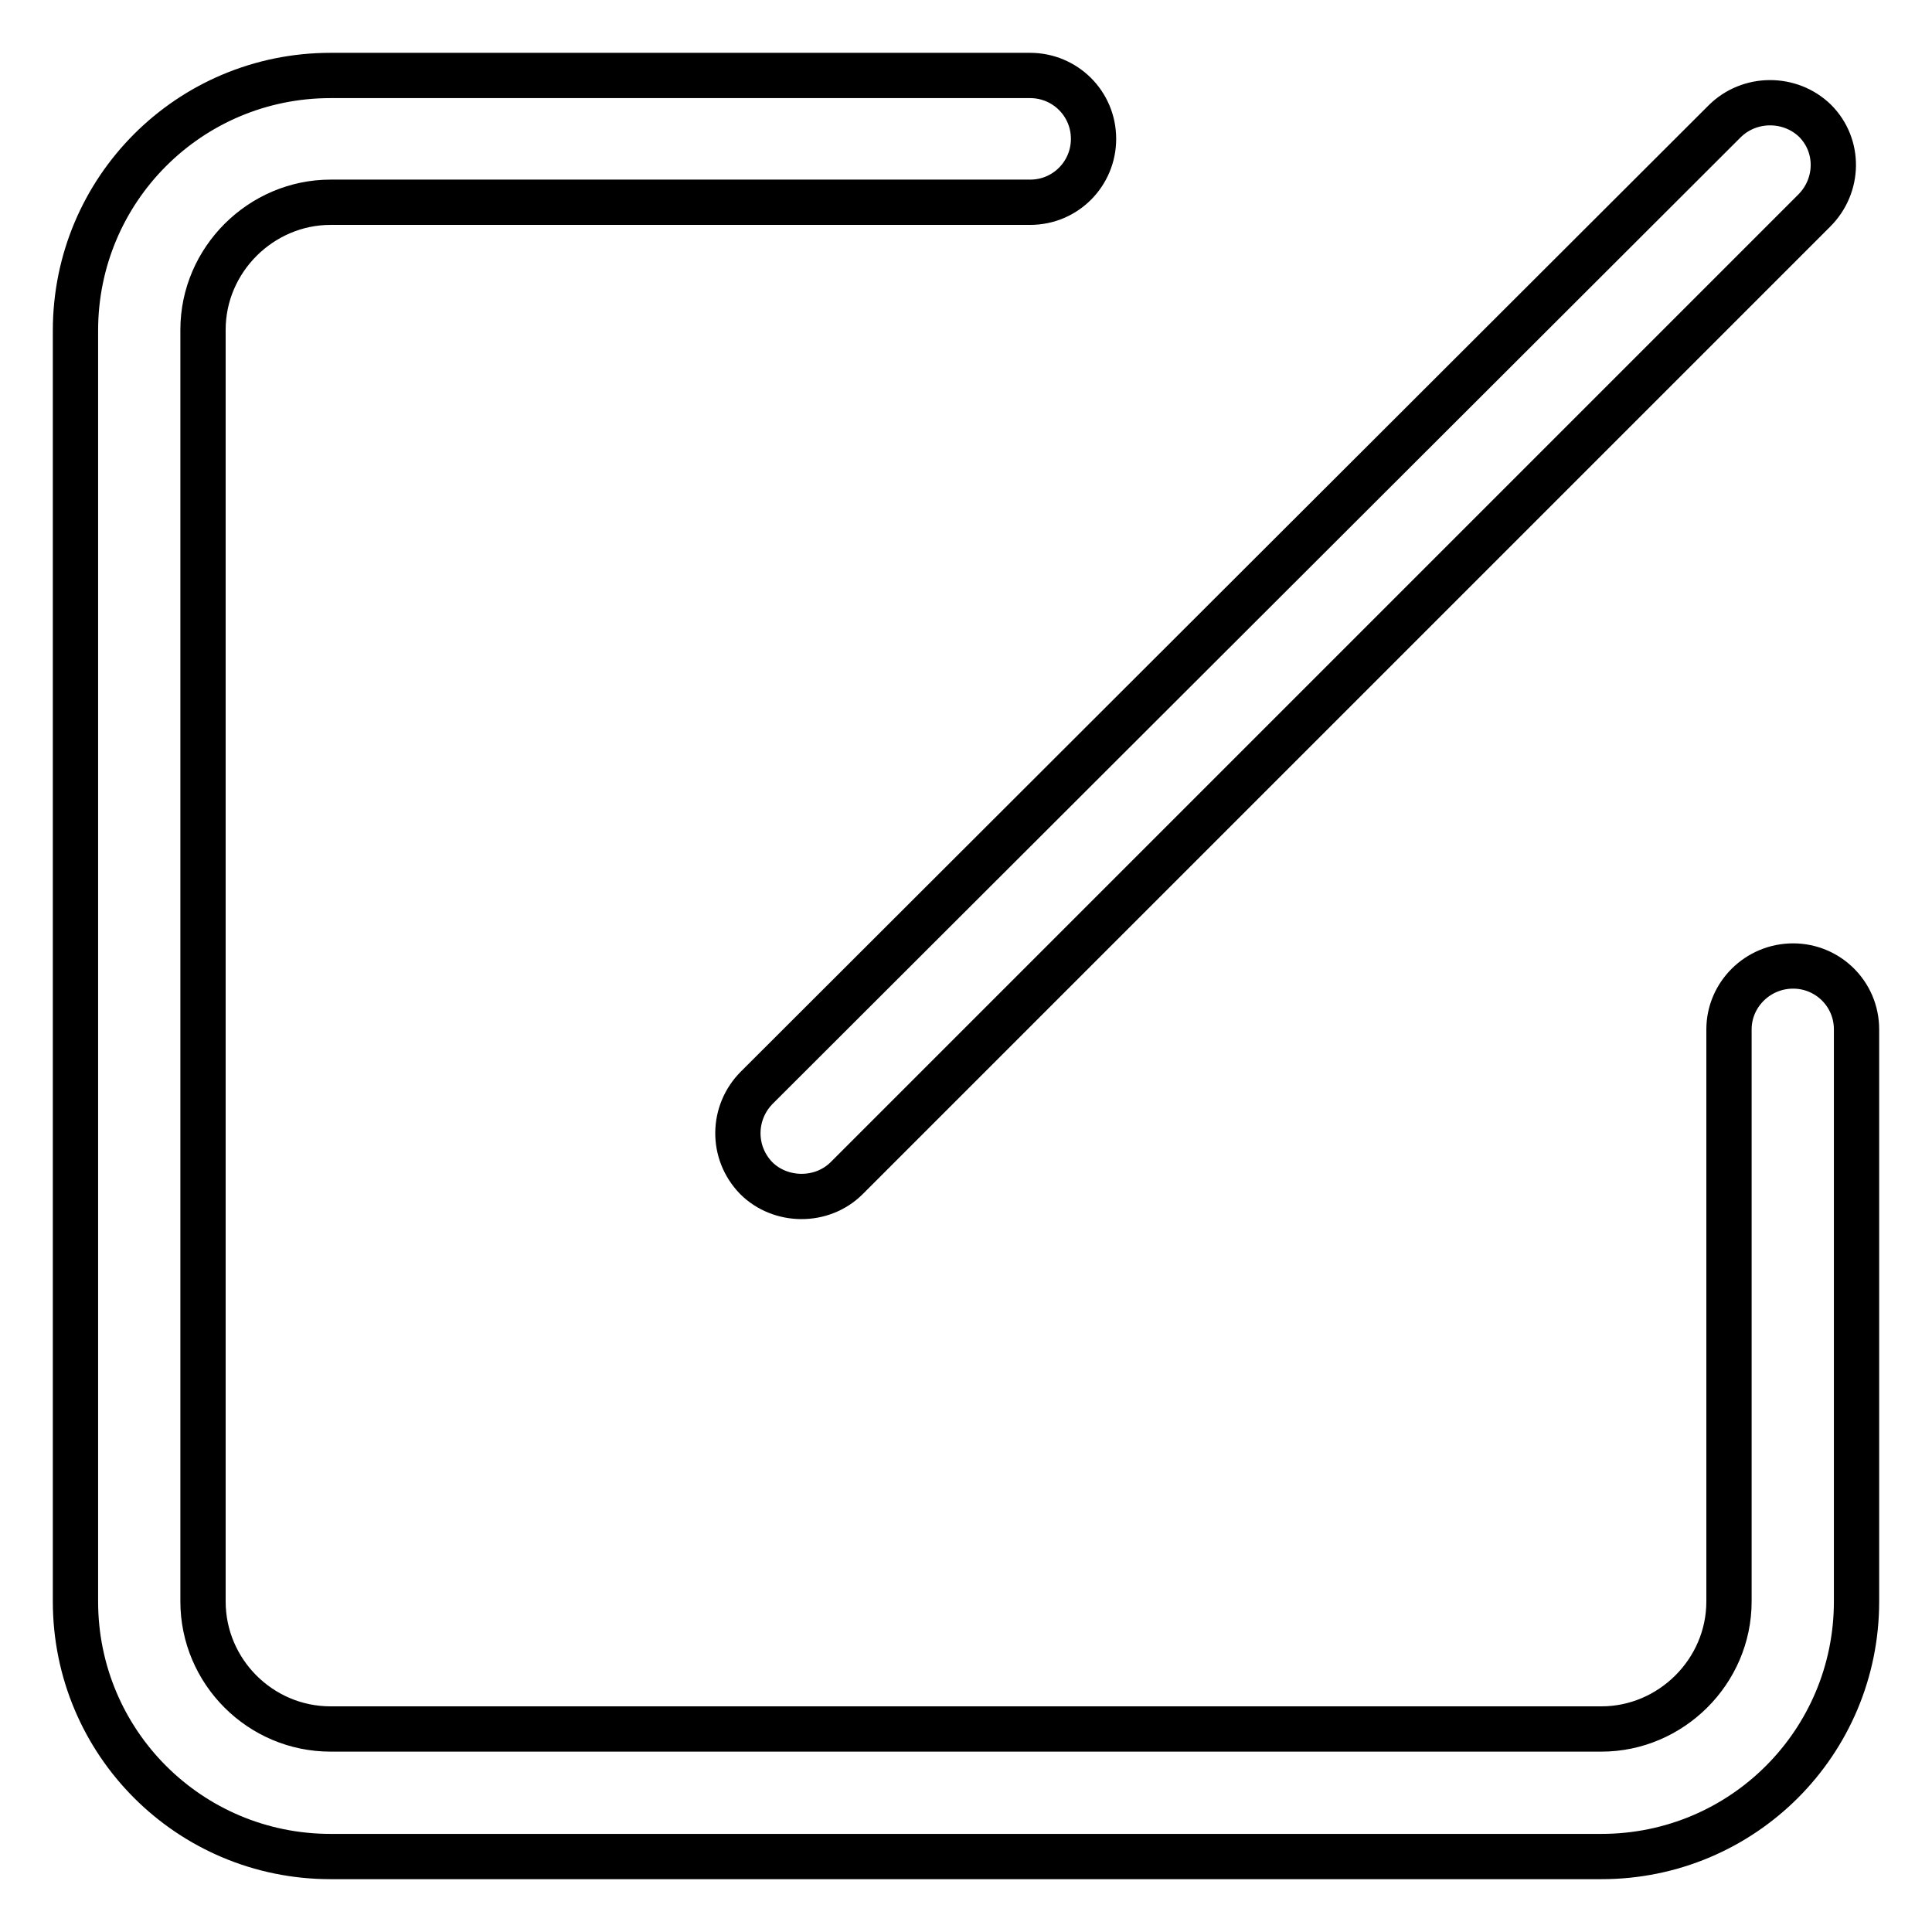 <?xml version="1.0" encoding="utf-8"?>
<!-- Svg Vector Icons : http://www.onlinewebfonts.com/icon -->
<!DOCTYPE svg PUBLIC "-//W3C//DTD SVG 1.1//EN" "http://www.w3.org/Graphics/SVG/1.1/DTD/svg11.dtd">
<svg version="1.1" xmlns="http://www.w3.org/2000/svg" xmlns:xlink="http://www.w3.org/1999/xlink" x="0px" y="0px" viewBox="0 0 256 256" enable-background="new 0 0 256 256" xml:space="preserve">
<g> <path stroke-width="6" fill-opacity="0" stroke="#000000"  d="M229.1,136.4v75.8c0,9.3-7.7,16.9-16.9,16.9H43.8c-9.3,0-16.9-7.6-16.9-16.9V43.7c0-9.3,7.7-16.9,16.9-16.9 h92.7c4.7,0,8.4-3.8,8.4-8.4c0-4.7-3.8-8.4-8.4-8.4H43.8C25.1,10,10,25.1,10,43.8c0,0,0,0,0,0v168.4c0,18.7,15.1,33.8,33.8,33.8 h168.4c18.7,0,33.8-15.1,33.8-33.8c0,0,0,0,0,0v-75.8c0-4.7-3.8-8.4-8.4-8.4C232.9,128,229.1,131.8,229.1,136.4z M112.2,156.1 L240.4,27.9c3.3-3.3,3.4-8.6,0.1-11.9c0,0,0,0,0,0c-3.3-3.2-8.7-3.2-12,0.1L100.3,144.1c-3.3,3.3-3.4,8.6-0.1,12c0,0,0,0,0,0 C103.4,159.3,108.9,159.4,112.2,156.1z"/></g>
</svg>